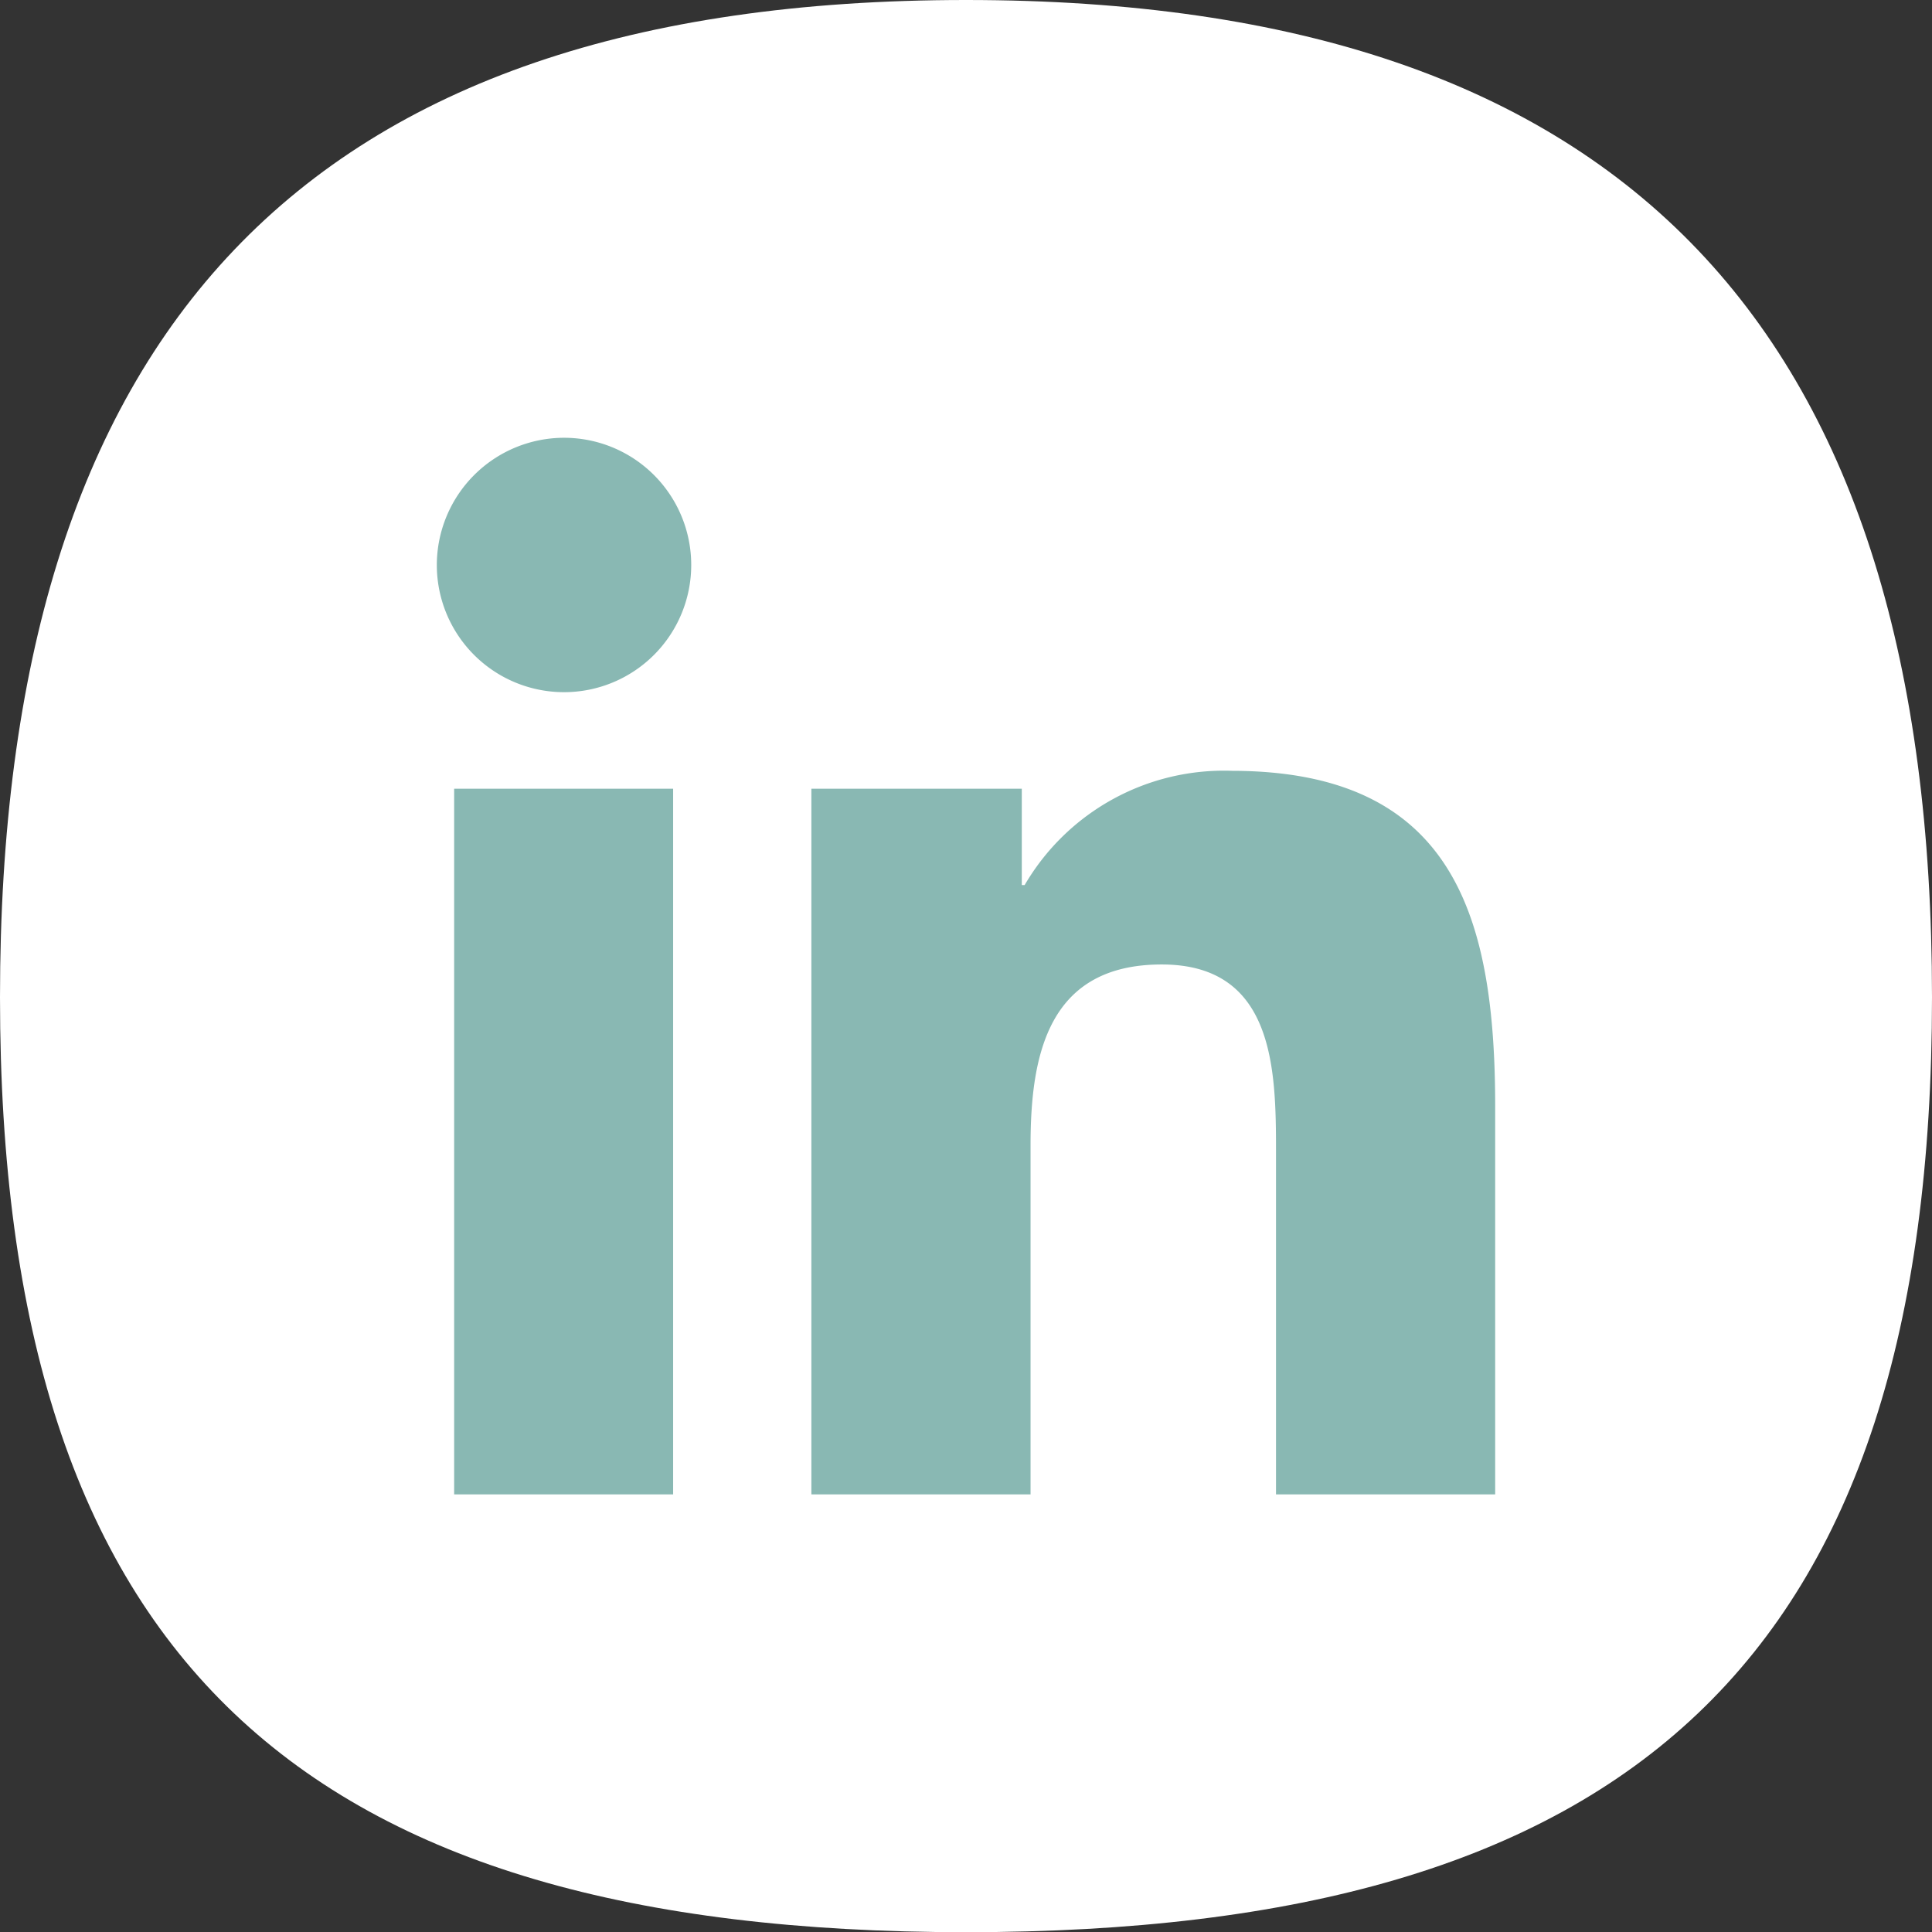 <svg id="Layer_1" data-name="Layer 1" xmlns="http://www.w3.org/2000/svg" viewBox="0 0 101.46 101.46"><rect x="0" y="0" width="101.46" height="101.46" fill="#333333" stroke="none"/><defs><style>.cls-1{fill:#ffffff;}.cls-2{fill:#89B8B3;}</style></defs><path class="cls-1" d="M114.11,69.24c0,34.84-15.89,49.1-50.73,49.1s-50.73-14.26-50.73-49.1S28.54,16.87,63.38,16.87s50.73,17.54,50.73,52.37" transform="translate(-12.65 -16.87)"/><path class="cls-2" d="M36.5,58.29H48V95.35H36.5Zm5.77-18.43a6.68,6.68,0,1,1-6.68,6.68,6.69,6.69,0,0,1,6.68-6.68" transform="translate(-12.65 -16.87)"/><path class="cls-2" d="M55.26,58.29H66.31v5.06h.15a12.12,12.12,0,0,1,10.9-6C89,57.37,91.17,65,91.17,75V95.35H79.66v-18c0-4.3-.08-9.83-6-9.83S66.77,72.18,66.77,77V95.35H55.26Z" transform="translate(-12.65 -16.87)"/></svg>